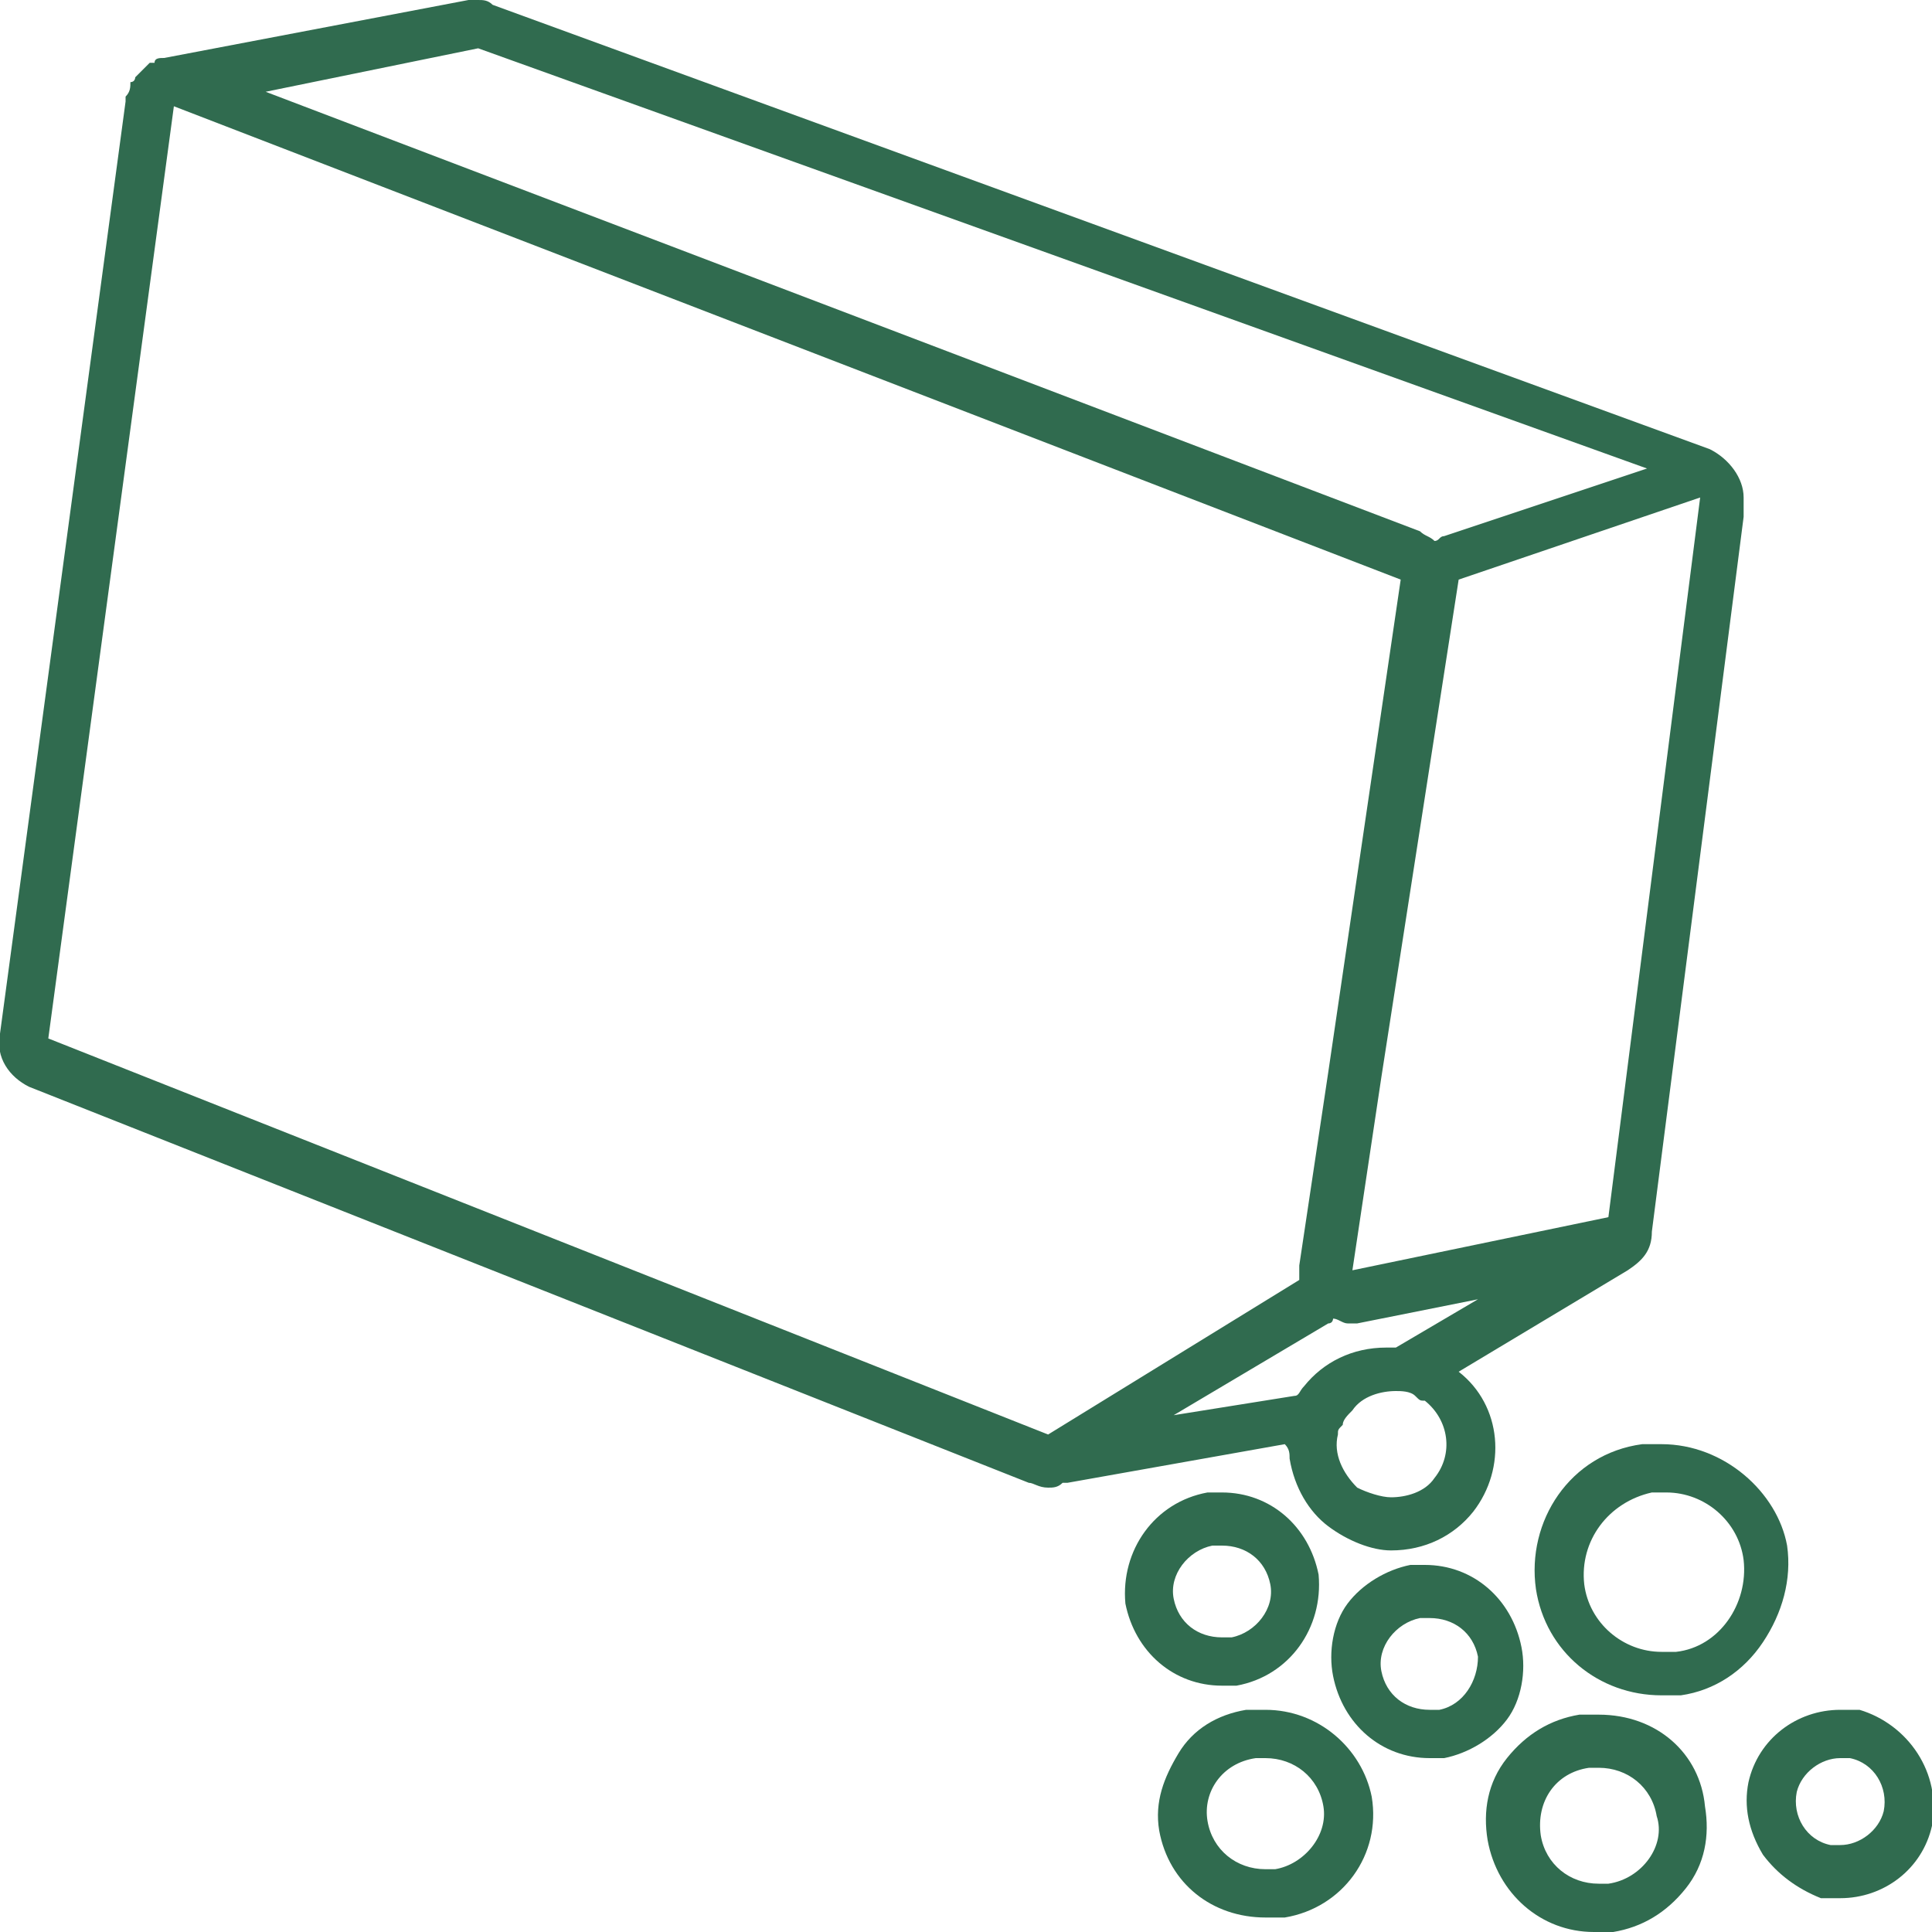 <svg enable-background="new 0 0 40 40" viewBox="0 0 40 40" xmlns="http://www.w3.org/2000/svg"><g fill="#306b4f"><path d="m38.5 35.4c-.1 0-.3 0-.4 0-.9 0-1.7.6-1.9 1.5-.1.5 0 1 .3 1.5.3.4.7.7 1.2.9h.4c.9 0 1.7-.6 1.9-1.5.2-1.1-.5-2.1-1.5-2.4zm.5 2.1c-.1.4-.5.7-.9.7-.1 0-.1 0-.2 0-.5-.1-.8-.6-.7-1.1.1-.4.5-.7.9-.7h.2c.5.1.8.6.7 1.1z"/><path d="m33.1 35.5c-.1 0-.2 0-.4 0-.6.1-1.1.4-1.5.9s-.5 1.1-.4 1.7c.2 1.1 1.1 1.9 2.2 1.9h.4c.6-.1 1.1-.4 1.5-.9s.5-1.1.4-1.7c-.1-1.1-1-1.9-2.2-1.9zm.2 3.5c-.1 0-.1 0-.2 0-.6 0-1.1-.4-1.2-1-.1-.7.3-1.3 1-1.4h.2c.6 0 1.1.4 1.2 1 .2.6-.3 1.3-1 1.4z"/><path d="m34.4 29.9c-.1 0-.3 0-.4 0-1.5.2-2.4 1.6-2.2 3 .2 1.3 1.3 2.2 2.6 2.2h.4c.7-.1 1.3-.5 1.7-1.1s.6-1.3.5-2c-.2-1.1-1.3-2.1-2.6-2.1zm.3 4.3c-.1 0-.2 0-.3 0-.8 0-1.5-.6-1.6-1.4-.1-.9.5-1.7 1.4-1.9h.3c.8 0 1.5.6 1.6 1.4.1.9-.5 1.8-1.4 1.9z"/><path d="m25.6 34.9c1.1-.2 1.8-1.2 1.7-2.3-.2-1-1-1.7-2-1.7-.1 0-.2 0-.3 0-1.1.2-1.8 1.2-1.7 2.3.2 1 1 1.7 2 1.7zm-1.3-1.8c-.1-.5.3-1 .8-1.1h.2c.5 0 .9.3 1 .8s-.3 1-.8 1.1c-.1 0-.1 0-.2 0-.5 0-.9-.3-1-.8z"/><path d="m31.2 35.6c.3-.4.4-1 .3-1.5-.2-1-1-1.7-2-1.7-.1 0-.2 0-.3 0-.5.1-1 .4-1.3.8s-.4 1-.3 1.5c.2 1 1 1.7 2 1.7h.3c.5-.1 1-.4 1.3-.8zm-1.4-.2c-.1 0-.1 0-.2 0-.5 0-.9-.3-1-.8s.3-1 .8-1.1h.2c.5 0 .9.3 1 .8 0 .5-.3 1-.8 1.1z"/><path d="m26.2 35.4c-.1 0-.2 0-.4 0-.6.1-1.1.4-1.4.9s-.5 1-.4 1.6c.2 1.1 1.1 1.8 2.2 1.8h.4c1.2-.2 2-1.3 1.8-2.5-.2-1-1.1-1.8-2.2-1.8zm.2 3.3c-.1 0-.1 0-.2 0-.6 0-1.1-.4-1.2-1s.3-1.2 1-1.3h.2c.6 0 1.1.4 1.2 1s-.4 1.2-1 1.3z"/><path d="m26.7 30.2c.1.6.4 1.1.8 1.4s.9.5 1.3.5c.7 0 1.3-.3 1.7-.8.7-.9.6-2.2-.3-2.9l3.5-2.1c.3-.2.5-.4.5-.8l1.9-14.8c0-.1 0-.2 0-.3 0 0 0 0 0-.1 0-.4-.3-.8-.7-1l-25.2-9.2c-.1-.1-.2-.1-.3-.1s-.1 0-.2 0l-6.3 1.2c-.1 0-.2 0-.2.1 0 0 0 0-.1 0-.1.1-.2.2-.3.3 0 0 0 .1-.1.1 0 .1 0 .2-.1.3v.1l-2.6 19.3c-.1.5.2.9.6 1.1l20.7 8.2c.1 0 .2.1.4.1.1 0 .2 0 .3-.1h.1l4.5-.8c.1.1.1.2.1.3zm2.8-1.2c.5.4.6 1.1.2 1.6-.2.3-.6.4-.9.4-.2 0-.5-.1-.7-.2-.3-.3-.5-.7-.4-1.1 0-.1 0-.1.1-.2 0-.1.1-.2.2-.3.2-.3.6-.4.9-.4.1 0 .3 0 .4.1s.1.1.2.1zm3.8-3.8-5.3 1.1.6-4 1.6-10.3 5-1.7zm-23.4-24.2 24.2 8.7-4.2 1.4c-.1 0-.1.1-.2.1-.1-.1-.2-.1-.3-.2l-23.9-9.1zm11.8 28.7-20.7-8.2 2.6-19.3 25.4 9.8-1.5 10.2-.6 4v.3zm5.8-2.3c.1 0 .1-.1.1-.1.1 0 .2.1.3.1h.2l2.5-.5-1.7 1c-.1 0-.2 0-.2 0-.7 0-1.3.3-1.7.8-.1.1-.1.2-.2.2l-2.5.4z"/></g></svg>